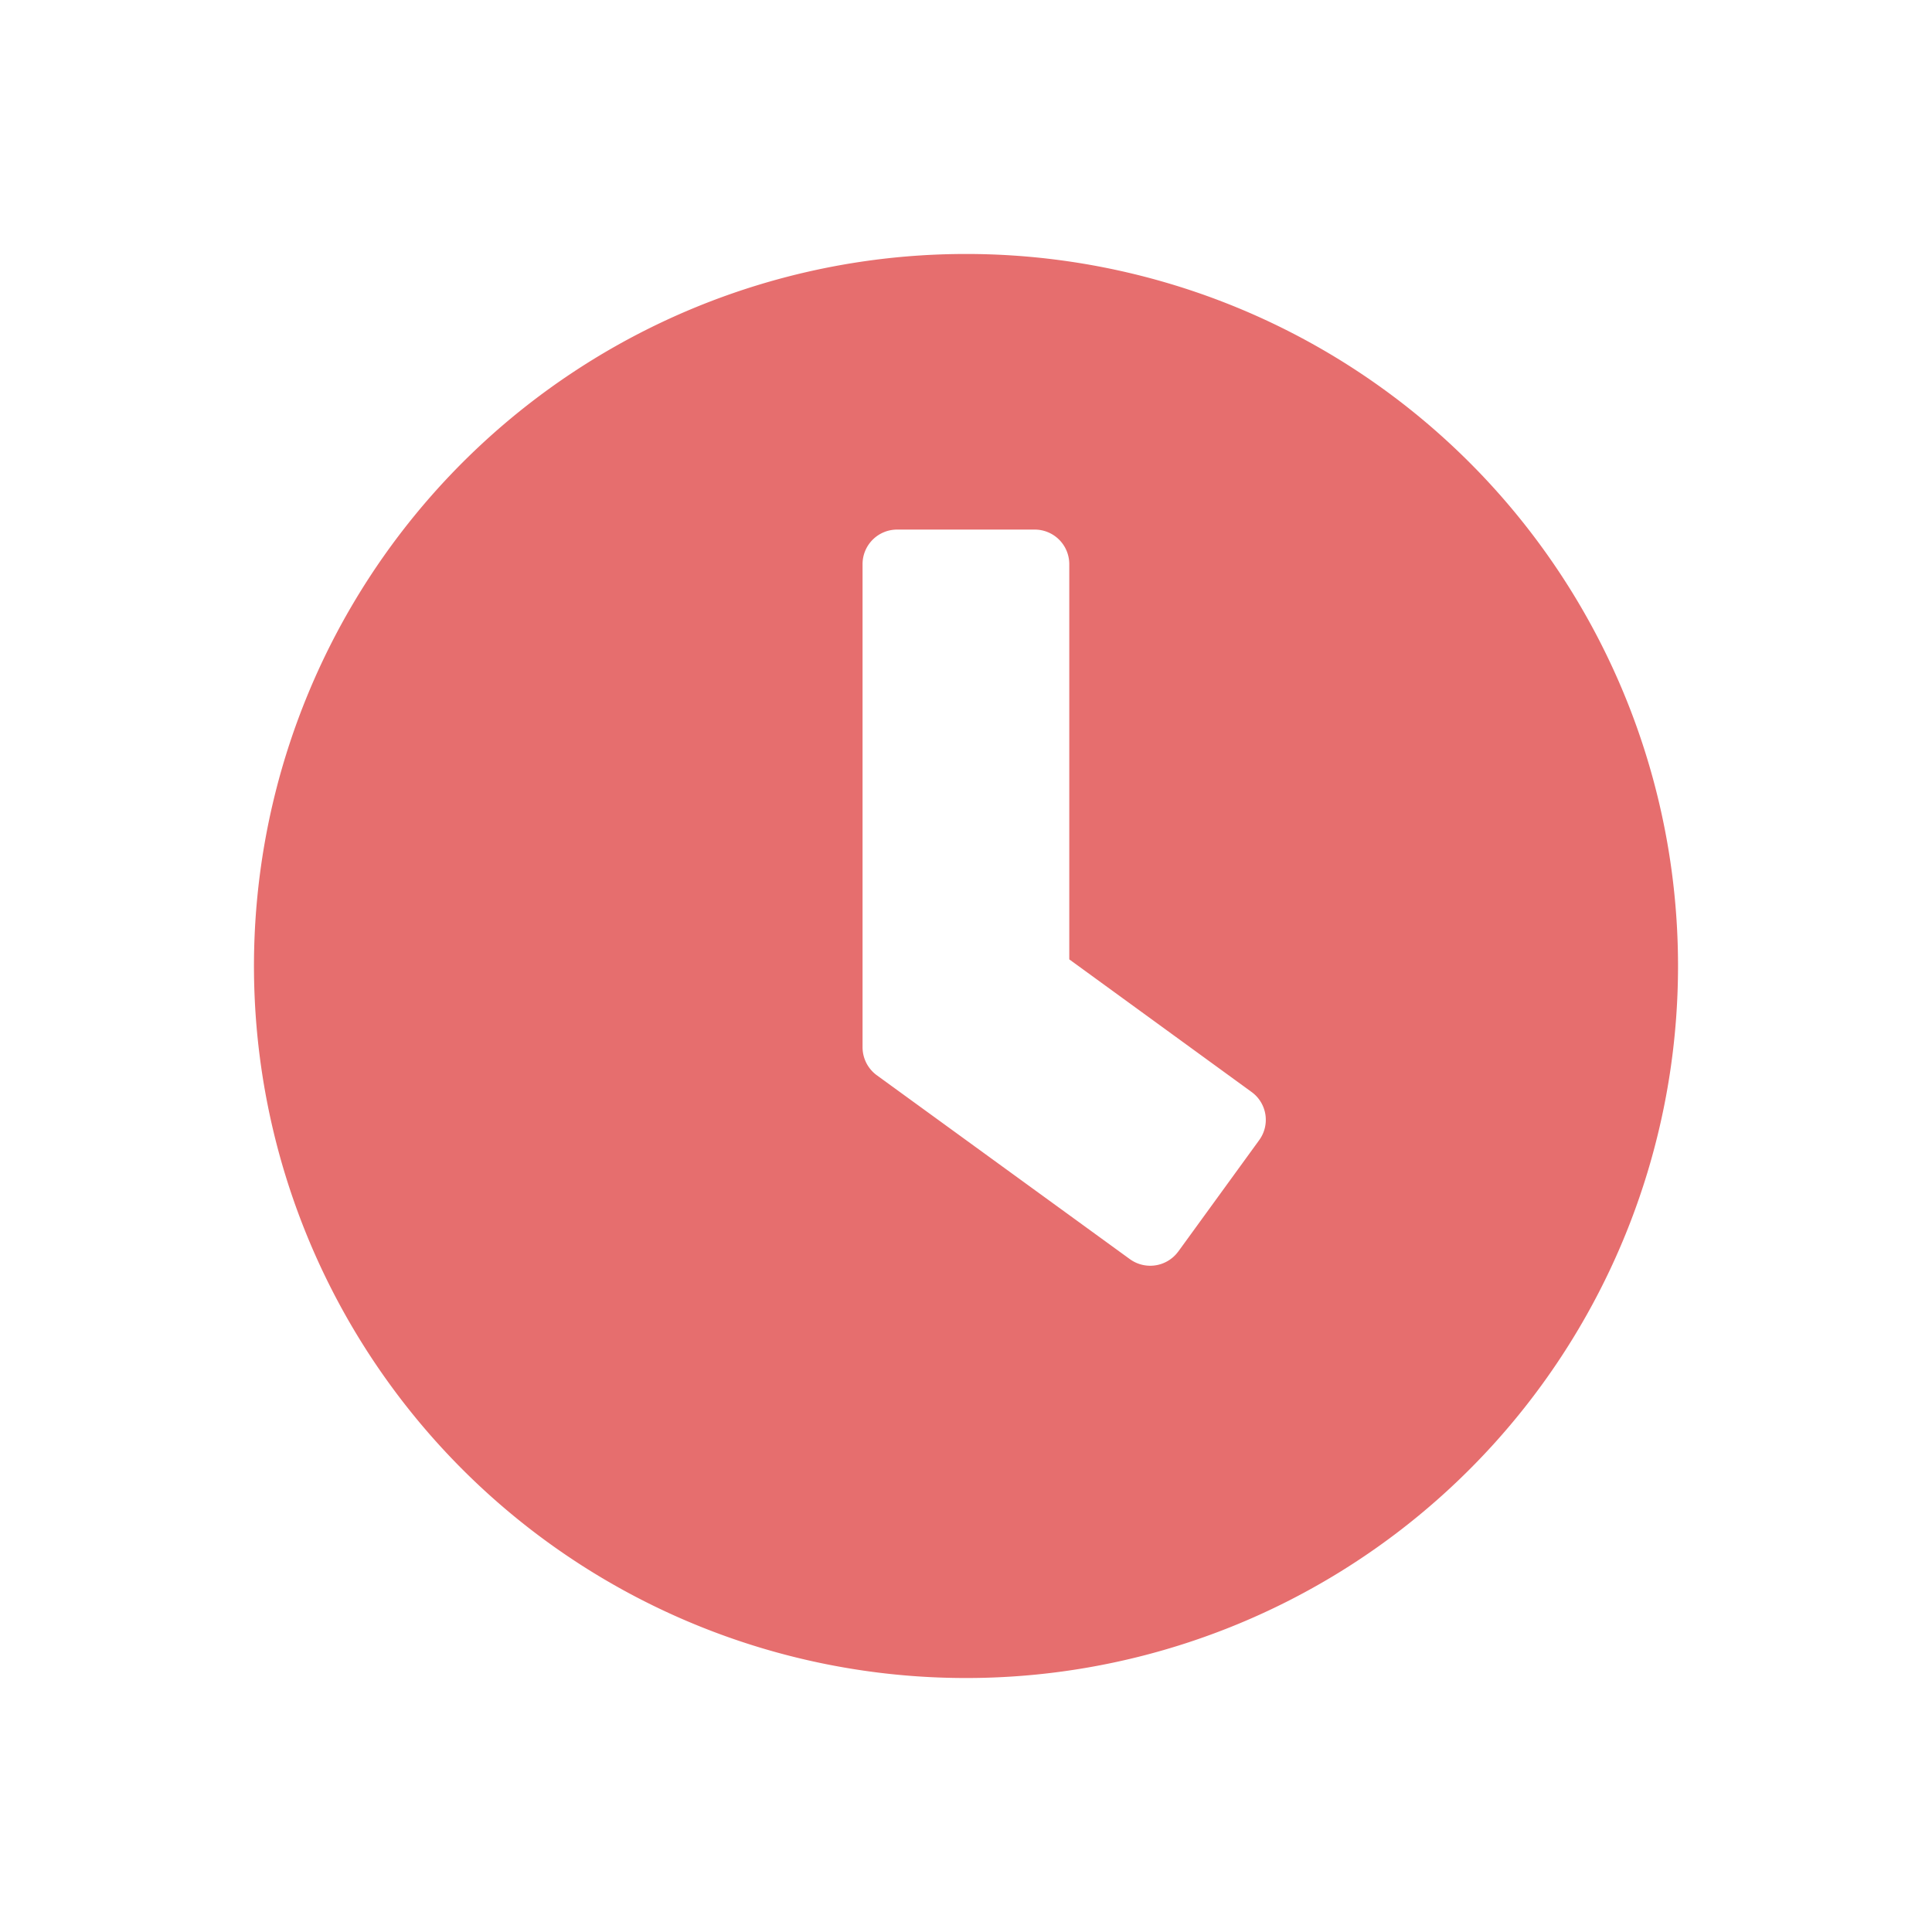 <svg xmlns="http://www.w3.org/2000/svg" width="46" height="46" viewBox="0 0 46 46">
  <g id="アイコン_診療時間" data-name="アイコン 診療時間" transform="translate(-125 -263)">
    <rect id="長方形_116" data-name="長方形 116" width="46" height="46" transform="translate(125 263)" fill="none"/>
    <path id="パス_164" data-name="パス 164" d="M177.953,207A16.953,16.953,0,1,1,161,190.047,16.95,16.95,0,0,1,177.953,207Zm-11.9,6.8,1.927-2.653A.819.819,0,0,0,167.8,210l-4.341-3.158V197.43a.823.823,0,0,0-.82-.821h-3.282a.823.823,0,0,0-.82.821v11.505a.828.828,0,0,0,.335.663l6.029,4.381A.826.826,0,0,0,166.052,213.8Z" transform="translate(-13 79)" fill="#e66e6e"/>
  </g>
</svg>
